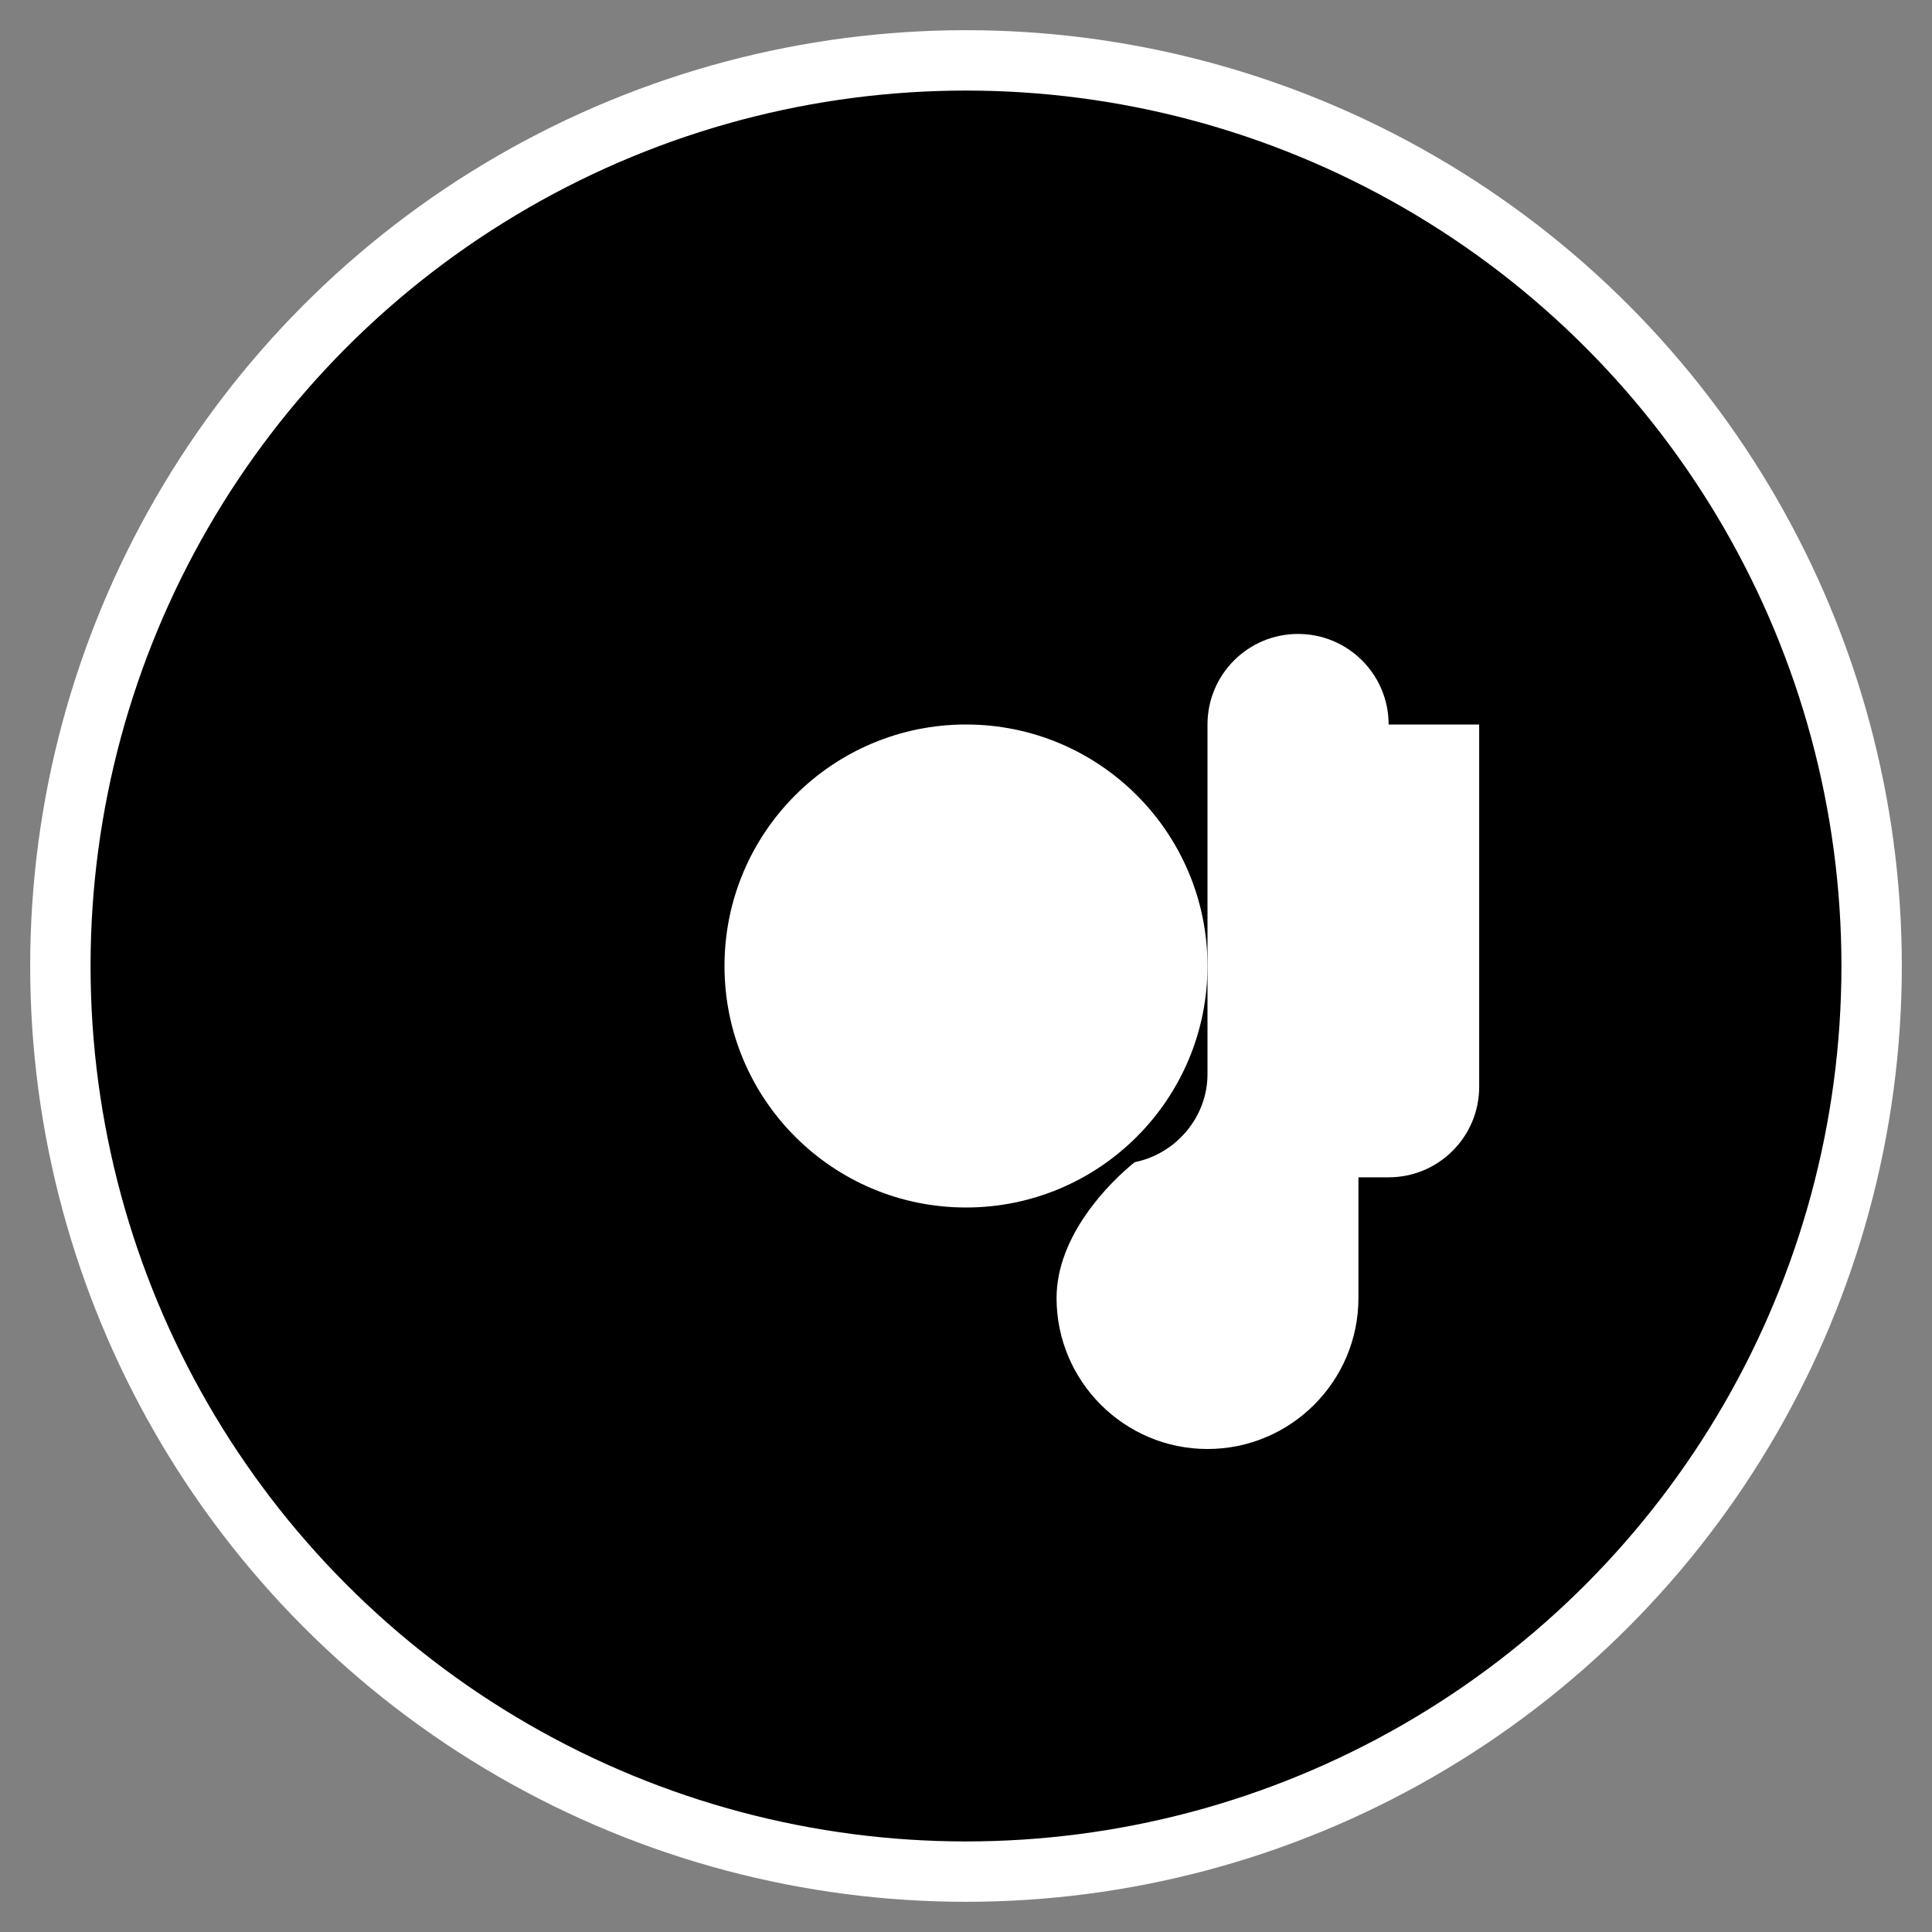 <svg xmlns="http://www.w3.org/2000/svg" viewBox="0 0 64 64" width="64" height="64">
  <rect x="0" y="0" width="64" height="64" fill="#808080" stroke="none"/>
  <circle cx="32" cy="32" r="30" fill="#000" stroke="#fff" stroke-width="2"/>
  <circle cx="32" cy="32" r="8" fill="#fff" />
  <path d="M46 24c0-1.657-1.343-3-3-3s-3 1.343-3 3v11.586c0 1.39-1.015 2.628-2.414 2.914C36.743 39.18 35 40.93 35 43c0 2.757 2.243 5 5 5s5-2.243 5-5v-4h1c1.657 0 3-1.343 3-3V24z" fill="#fff"/>
</svg>
